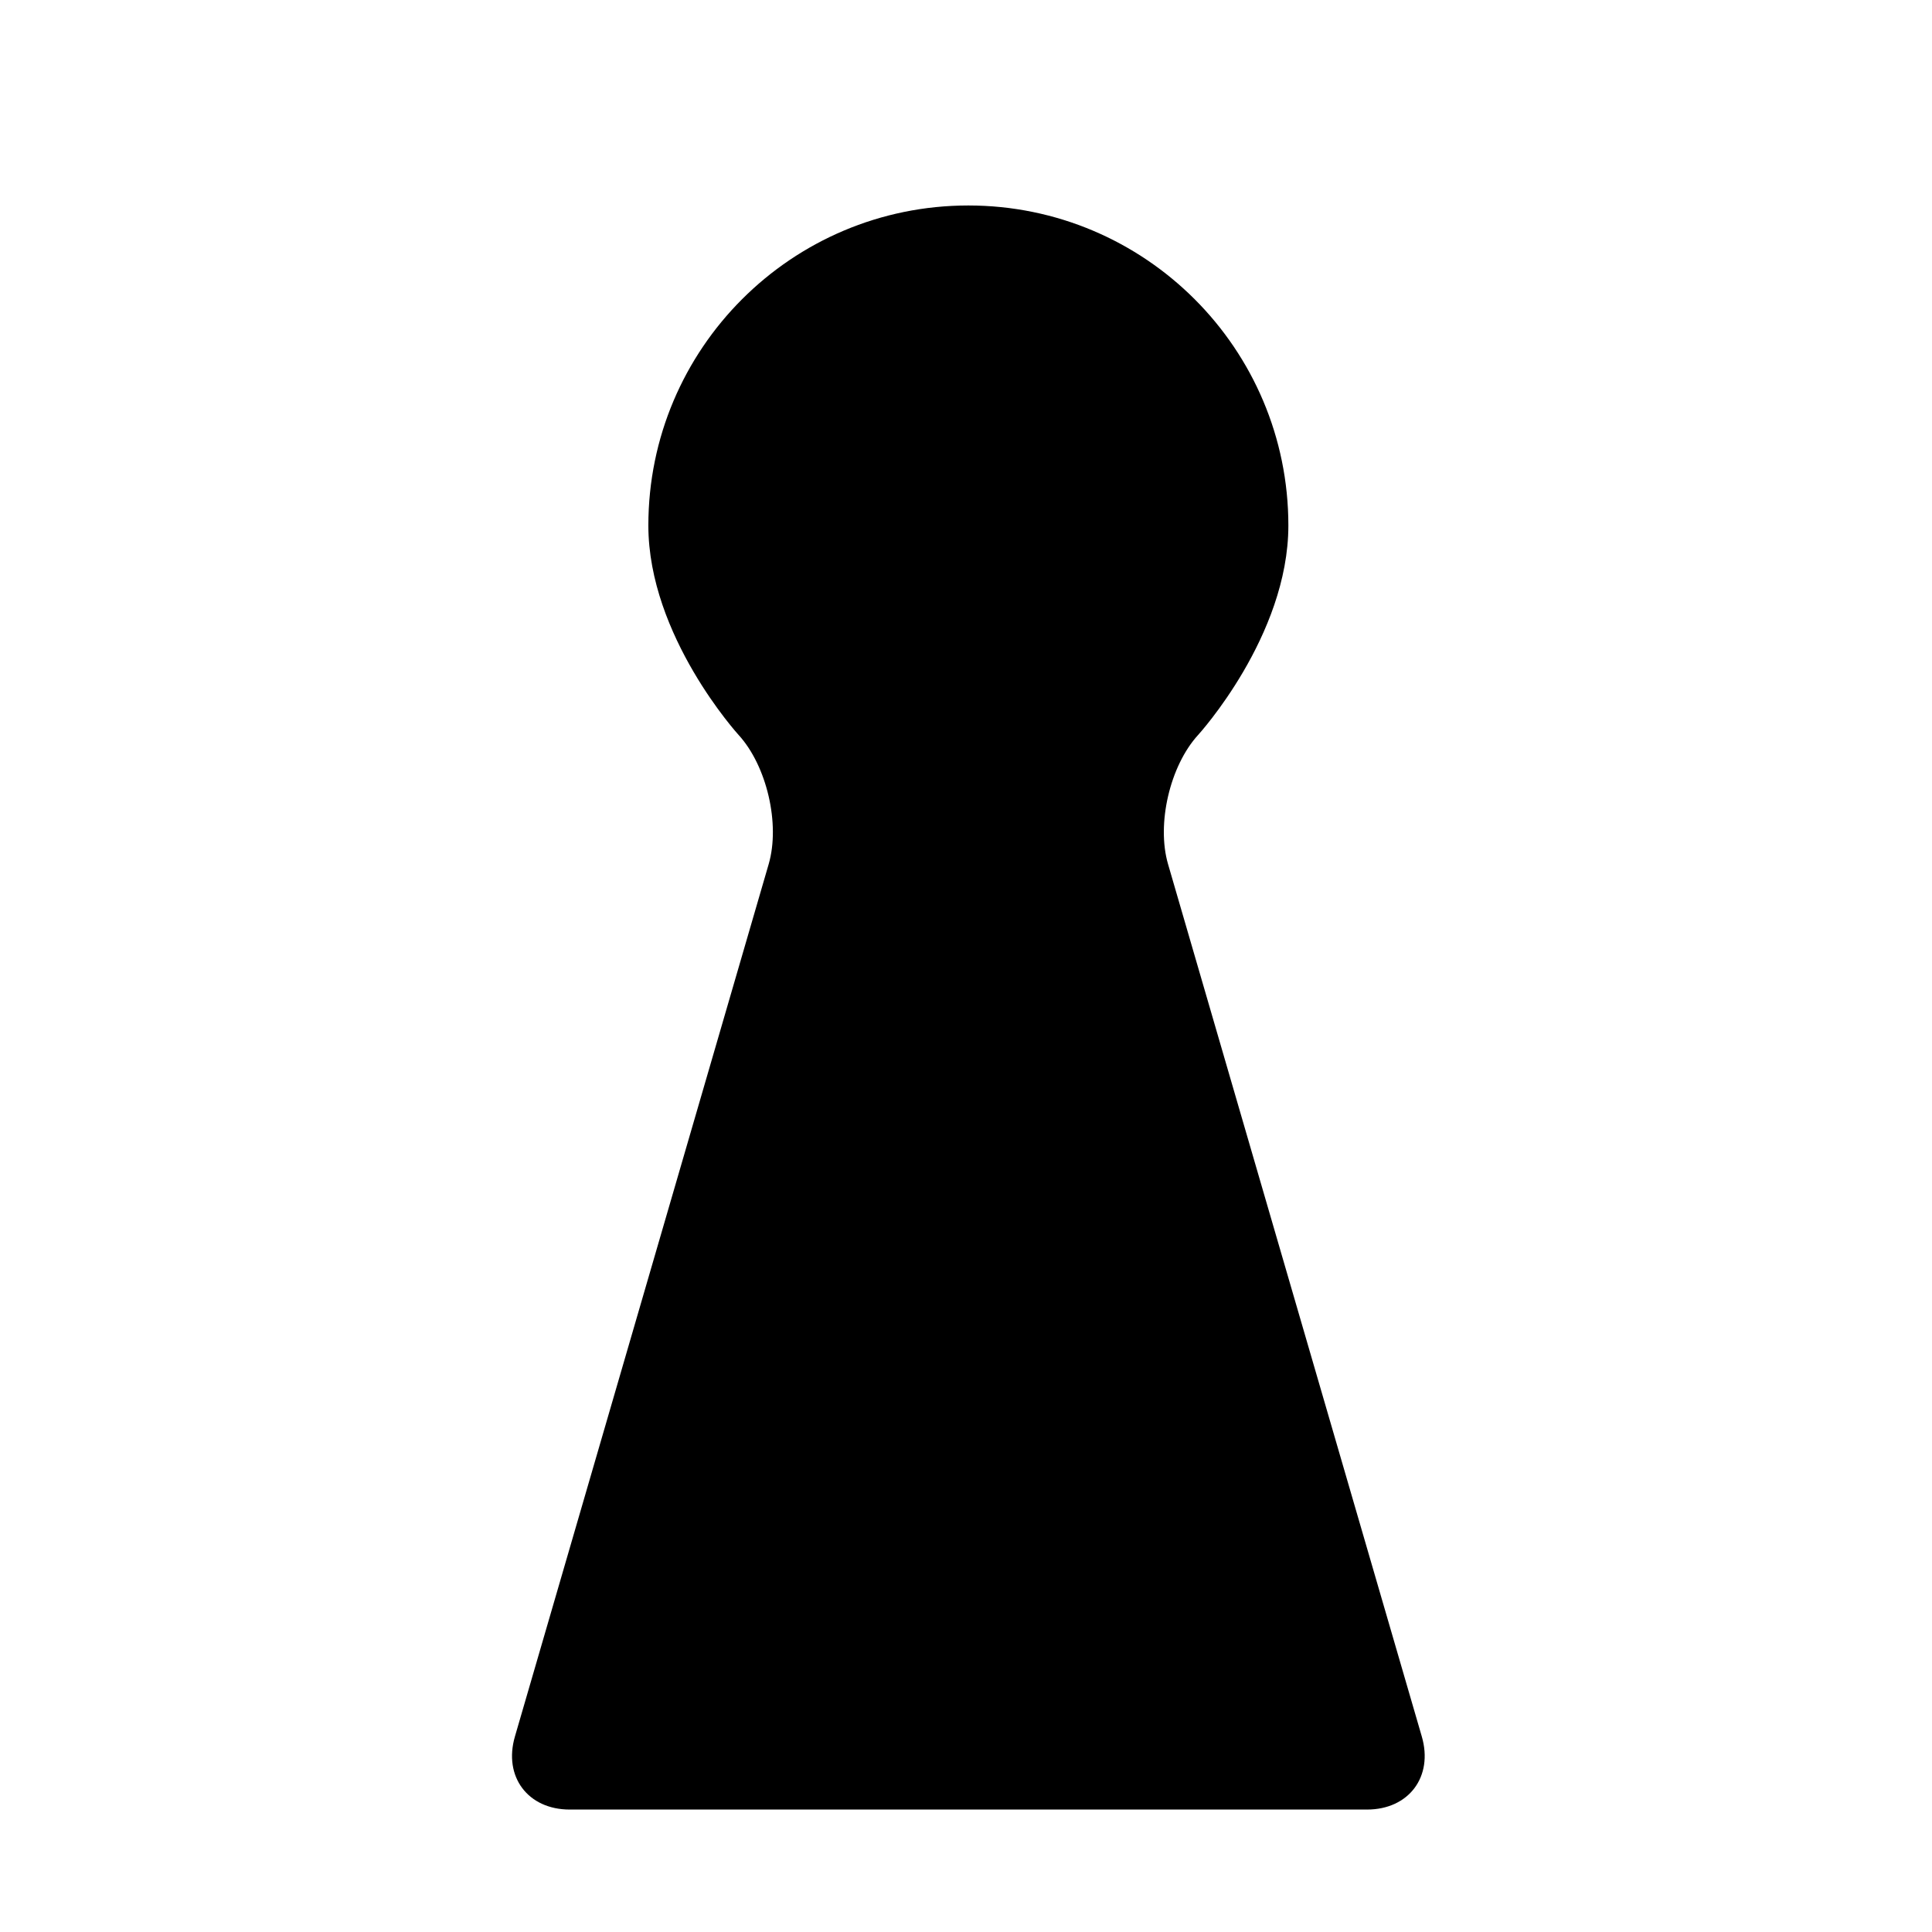 <?xml version="1.0" encoding="UTF-8"?>
<!-- Uploaded to: ICON Repo, www.svgrepo.com, Generator: ICON Repo Mixer Tools -->
<svg fill="#000000" width="800px" height="800px" version="1.1" viewBox="144 144 512 512" xmlns="http://www.w3.org/2000/svg">
 <path d="m506.27 623.55c11.082 0 17.617-8.711 14.523-19.352l-67.25-231.19c-3.094-10.641 0.488-26.047 7.961-34.23 0 0 23.926-26.191 23.926-55.52 0-46.84-37.969-84.805-84.805-84.805-46.84 0-84.805 37.973-84.805 84.805 0 29.32 23.926 55.52 23.926 55.52 7.473 8.188 11.055 23.59 7.961 34.23l-67.25 231.19c-3.094 10.641 3.441 19.352 14.523 19.352z"/>
</svg>